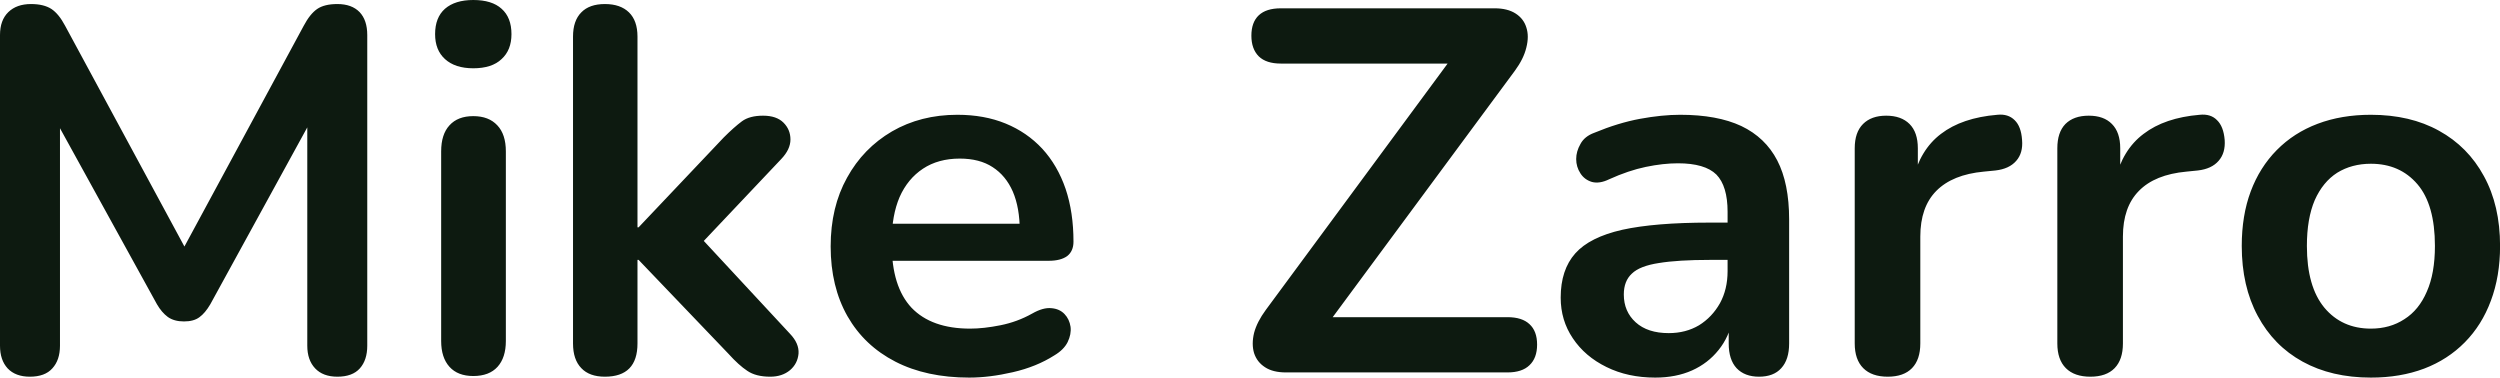 <?xml version="1.0" encoding="UTF-8" standalone="yes"?>
<svg xmlns="http://www.w3.org/2000/svg" width="111.297" height="16.813" viewBox="0 0 111.297 16.813" fill="#0D1A10">
  <path d="M1.33 16.77L1.33 16.77Q0.69 16.77 0.34 16.40Q0 16.03 0 15.39L0 15.39L0 1.56Q0 0.90 0.37 0.54Q0.74 0.18 1.38 0.18L1.38 0.18Q1.95 0.18 2.29 0.40Q2.62 0.62 2.90 1.15L2.90 1.15L8.58 11.66L7.84 11.66L13.52 1.15Q13.80 0.62 14.12 0.40Q14.44 0.18 15.02 0.18L15.02 0.18Q15.66 0.18 16.01 0.54Q16.35 0.90 16.35 1.56L16.35 1.56L16.35 15.39Q16.35 16.03 16.02 16.40Q15.69 16.77 15.02 16.77L15.02 16.77Q14.38 16.77 14.03 16.40Q13.68 16.03 13.68 15.39L13.68 15.39L13.68 4.74L14.19 4.74L9.36 13.55Q9.13 13.94 8.88 14.12Q8.63 14.31 8.19 14.31L8.19 14.31Q7.75 14.31 7.47 14.11Q7.20 13.91 6.99 13.55L6.99 13.55L2.12 4.71L2.67 4.71L2.67 15.39Q2.67 16.03 2.33 16.40Q2.00 16.77 1.33 16.77ZM21.07 16.74L21.07 16.74Q20.38 16.74 20.01 16.33Q19.64 15.92 19.64 15.18L19.64 15.18L19.64 6.74Q19.64 5.98 20.01 5.58Q20.38 5.17 21.07 5.17L21.07 5.17Q21.76 5.17 22.14 5.58Q22.52 5.98 22.52 6.74L22.52 6.74L22.52 15.18Q22.52 15.92 22.15 16.33Q21.78 16.74 21.07 16.74ZM21.07 3.04L21.07 3.04Q20.26 3.04 19.81 2.63Q19.37 2.23 19.37 1.52L19.37 1.52Q19.37 0.78 19.81 0.39Q20.26 0 21.07 0L21.07 0Q21.90 0 22.33 0.39Q22.77 0.78 22.77 1.52L22.77 1.52Q22.77 2.23 22.33 2.63Q21.90 3.04 21.07 3.04ZM26.93 16.77L26.93 16.77Q26.24 16.77 25.88 16.39Q25.51 16.01 25.51 15.29L25.51 15.29L25.51 1.63Q25.51 0.92 25.88 0.55Q26.24 0.18 26.93 0.18L26.93 0.18Q27.62 0.18 28.00 0.55Q28.38 0.92 28.38 1.63L28.38 1.63L28.38 10.12L28.43 10.12L32.22 6.12Q32.68 5.66 33.03 5.40Q33.37 5.15 33.97 5.15L33.97 5.15Q34.57 5.15 34.88 5.46Q35.19 5.77 35.19 6.21Q35.19 6.65 34.78 7.08L34.78 7.08L30.77 11.32L30.77 10.12L35.17 14.86Q35.58 15.29 35.55 15.74Q35.51 16.19 35.17 16.48Q34.82 16.77 34.29 16.77L34.29 16.77Q33.65 16.77 33.27 16.51Q32.89 16.26 32.43 15.75L32.43 15.75L28.43 11.57L28.38 11.57L28.38 15.29Q28.38 16.77 26.93 16.77ZM43.15 16.81L43.15 16.81Q41.24 16.81 39.86 16.10Q38.48 15.39 37.73 14.08Q36.98 12.76 36.98 10.97L36.98 10.97Q36.98 9.22 37.71 7.91Q38.43 6.60 39.71 5.85Q40.99 5.11 42.62 5.11L42.62 5.11Q43.82 5.11 44.77 5.50Q45.72 5.89 46.40 6.62Q47.08 7.36 47.44 8.41Q47.79 9.45 47.79 10.76L47.79 10.76Q47.79 11.18 47.51 11.40Q47.22 11.61 46.69 11.61L46.69 11.61L39.31 11.61L39.31 9.96L45.77 9.96L45.40 10.30Q45.40 9.25 45.09 8.53Q44.78 7.82 44.19 7.44Q43.61 7.06 42.73 7.06L42.73 7.06Q41.77 7.06 41.09 7.51Q40.41 7.96 40.05 8.77Q39.70 9.59 39.70 10.72L39.70 10.72L39.70 10.88Q39.70 12.76 40.58 13.70Q41.47 14.63 43.19 14.63L43.19 14.63Q43.79 14.63 44.54 14.48Q45.29 14.33 45.95 13.96L45.95 13.96Q46.44 13.68 46.81 13.72Q47.17 13.75 47.39 13.98Q47.61 14.21 47.66 14.55Q47.70 14.88 47.53 15.23Q47.36 15.57 46.94 15.82L46.94 15.82Q46.14 16.33 45.09 16.57Q44.05 16.81 43.15 16.81ZM67.11 16.58L57.25 16.58Q56.67 16.58 56.32 16.35Q55.96 16.12 55.83 15.72Q55.71 15.32 55.83 14.82Q55.96 14.33 56.35 13.80L56.35 13.80L65.14 1.89L65.14 2.83L57.02 2.83Q56.37 2.83 56.04 2.51Q55.71 2.18 55.71 1.59L55.71 1.59Q55.71 0.99 56.04 0.68Q56.37 0.37 57.02 0.37L57.02 0.37L66.54 0.37Q67.11 0.37 67.47 0.60Q67.83 0.83 67.95 1.22Q68.08 1.61 67.95 2.12Q67.83 2.62 67.44 3.15L67.44 3.15L58.65 15.04L58.65 14.12L67.11 14.12Q67.76 14.12 68.09 14.43Q68.43 14.74 68.43 15.34L68.43 15.34Q68.43 15.94 68.09 16.26Q67.76 16.58 67.11 16.58L67.11 16.58ZM73.69 16.81L73.69 16.81Q72.47 16.81 71.52 16.34Q70.56 15.87 70.02 15.06Q69.48 14.26 69.48 13.25L69.48 13.25Q69.48 12.01 70.13 11.28Q70.77 10.56 72.22 10.23Q73.67 9.91 76.11 9.91L76.11 9.91L77.26 9.91L77.26 11.57L76.13 11.57Q74.70 11.57 73.85 11.71Q73.00 11.84 72.65 12.18Q72.29 12.51 72.29 13.11L72.29 13.11Q72.29 13.87 72.82 14.35Q73.35 14.83 74.29 14.83L74.29 14.83Q75.05 14.83 75.64 14.48Q76.22 14.12 76.57 13.50Q76.91 12.88 76.91 12.07L76.91 12.07L76.91 9.43Q76.91 8.28 76.41 7.77Q75.90 7.27 74.70 7.27L74.70 7.27Q74.04 7.27 73.27 7.43Q72.50 7.59 71.64 7.98L71.64 7.98Q71.21 8.19 70.87 8.10Q70.54 8.00 70.36 7.72Q70.17 7.43 70.17 7.08Q70.17 6.74 70.36 6.41Q70.54 6.07 70.98 5.91L70.98 5.91Q72.04 5.47 73.01 5.29Q73.99 5.11 74.80 5.11L74.80 5.11Q76.45 5.11 77.52 5.61Q78.59 6.12 79.12 7.14Q79.65 8.16 79.65 9.77L79.65 9.77L79.65 15.29Q79.65 16.01 79.30 16.39Q78.96 16.77 78.31 16.77L78.31 16.77Q77.67 16.77 77.31 16.39Q76.96 16.01 76.96 15.29L76.96 15.29L76.96 14.19L77.14 14.19Q76.98 15.00 76.51 15.58Q76.04 16.17 75.33 16.49Q74.61 16.81 73.69 16.81ZM84.04 16.77L84.04 16.77Q83.33 16.77 82.95 16.39Q82.57 16.01 82.57 15.29L82.57 15.29L82.57 6.60Q82.57 5.89 82.94 5.52Q83.31 5.15 83.97 5.15L83.97 5.15Q84.64 5.15 85.01 5.52Q85.38 5.89 85.38 6.60L85.38 6.60L85.38 8.05L85.15 8.05Q85.47 6.67 86.41 5.96Q87.35 5.24 88.92 5.11L88.92 5.11Q89.40 5.06 89.69 5.35Q89.98 5.63 90.02 6.23L90.02 6.23Q90.07 6.81 89.76 7.16Q89.45 7.52 88.83 7.59L88.83 7.59L88.32 7.64Q86.92 7.77 86.20 8.50Q85.49 9.22 85.49 10.53L85.49 10.53L85.49 15.29Q85.49 16.01 85.12 16.39Q84.75 16.77 84.04 16.77ZM93.06 16.77L93.06 16.77Q92.35 16.77 91.97 16.39Q91.59 16.01 91.59 15.29L91.59 15.29L91.59 6.60Q91.59 5.89 91.95 5.52Q92.32 5.15 92.99 5.15L92.99 5.15Q93.66 5.15 94.02 5.52Q94.39 5.89 94.39 6.60L94.39 6.60L94.39 8.05L94.16 8.05Q94.48 6.67 95.43 5.96Q96.37 5.24 97.93 5.11L97.93 5.11Q98.42 5.06 98.70 5.35Q98.99 5.63 99.04 6.23L99.04 6.23Q99.08 6.81 98.77 7.16Q98.46 7.52 97.84 7.59L97.84 7.59L97.34 7.64Q95.93 7.77 95.22 8.50Q94.51 9.22 94.51 10.53L94.51 10.53L94.51 15.29Q94.51 16.01 94.14 16.39Q93.77 16.77 93.06 16.77ZM105.55 16.81L105.55 16.81Q103.80 16.81 102.51 16.10Q101.22 15.39 100.51 14.06Q99.80 12.74 99.80 10.95L99.80 10.95Q99.80 9.59 100.20 8.52Q100.60 7.45 101.36 6.68Q102.12 5.91 103.18 5.51Q104.24 5.11 105.55 5.11L105.55 5.11Q107.30 5.11 108.58 5.82Q109.87 6.53 110.58 7.84Q111.30 9.15 111.30 10.95L111.30 10.95Q111.30 12.30 110.89 13.39Q110.49 14.47 109.73 15.24Q108.97 16.01 107.92 16.41Q106.86 16.81 105.55 16.81ZM105.55 14.63L105.55 14.63Q106.40 14.63 107.04 14.21Q107.69 13.80 108.04 12.98Q108.40 12.17 108.40 10.95L108.40 10.95Q108.40 9.11 107.62 8.20Q106.84 7.29 105.55 7.29L105.55 7.29Q104.70 7.29 104.05 7.69Q103.41 8.10 103.05 8.91Q102.70 9.73 102.70 10.95L102.70 10.95Q102.70 12.76 103.48 13.70Q104.26 14.63 105.55 14.63Z"/>
</svg>